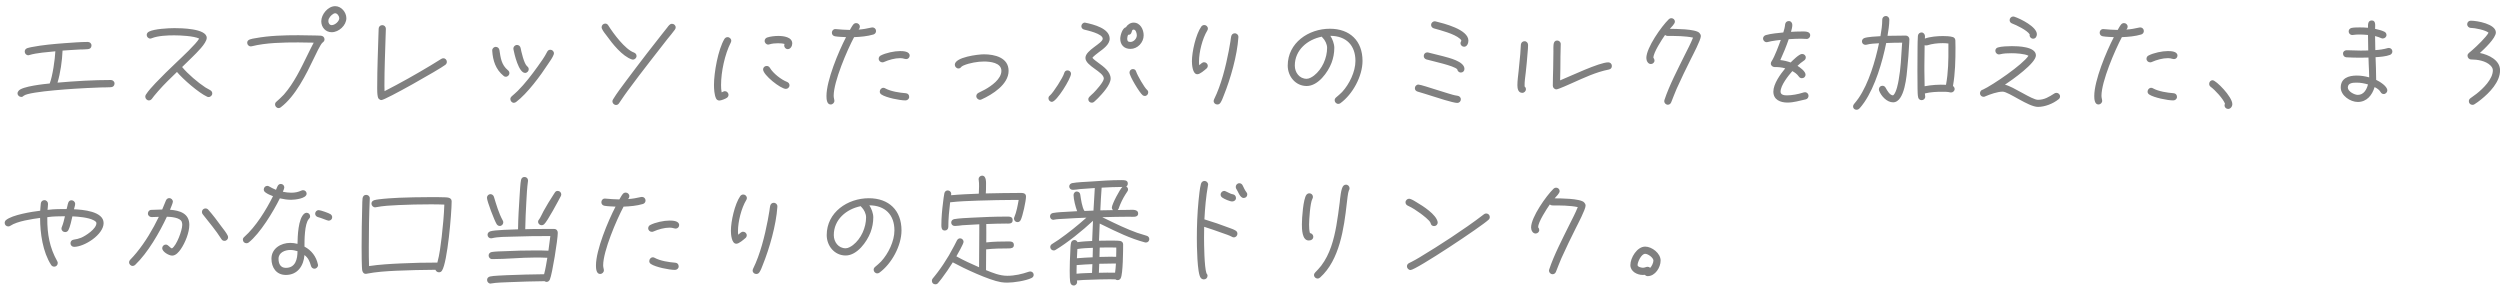 <svg width="354" height="41" viewBox="0 0 354 41" fill="none" xmlns="http://www.w3.org/2000/svg">
<path d="M16.218 11.821C16.218 12.127 16.014 12.331 15.708 12.348C15.232 12.382 14.756 12.365 14.28 12.382C13.617 12.399 12.954 12.433 12.291 12.467C11.186 12.518 4.165 12.909 3.366 13.555C3.23 13.657 3.196 13.725 3.009 13.725C2.737 13.725 2.482 13.504 2.482 13.215C2.482 13.062 2.55 12.977 2.635 12.858C3.111 12.212 6.358 11.889 7.038 11.821C7.446 10.784 7.786 8.404 7.837 7.265C6.8 7.367 5.151 7.486 4.165 7.792C4.114 7.809 4.063 7.826 4.012 7.826C3.723 7.826 3.502 7.588 3.502 7.316C3.502 7.061 3.621 6.925 3.842 6.823C3.961 6.772 4.318 6.704 4.454 6.67C6.018 6.364 7.633 6.228 9.197 6.109C10.234 6.041 11.39 5.939 12.427 5.939C12.716 5.939 12.954 6.143 12.954 6.432C12.954 6.755 12.767 6.925 12.461 6.959C12.087 7.01 11.662 6.993 11.288 7.01C10.472 7.044 9.673 7.112 8.857 7.163C8.806 8.574 8.551 10.359 8.143 11.702C10.659 11.481 13.175 11.328 15.708 11.328C15.98 11.328 16.218 11.549 16.218 11.821ZM30.056 13.232C30.056 13.504 29.818 13.742 29.529 13.742C29.461 13.742 29.393 13.725 29.325 13.691C28.135 13.147 25.908 11.209 25.058 10.189C24.157 11.056 23.239 11.94 22.406 12.892C22.202 13.113 22.015 13.334 21.828 13.572C21.709 13.708 21.624 13.861 21.505 13.997C21.386 14.133 21.267 14.218 21.08 14.218C20.808 14.218 20.57 13.963 20.57 13.691C20.57 13.589 20.604 13.487 20.655 13.402C21.029 12.824 21.556 12.263 22.032 11.753C22.984 10.75 23.987 9.781 24.99 8.829C25.687 8.166 27.795 6.211 28.203 5.463C27.438 5.089 25.517 5.004 24.667 5.004C23.698 5.004 22.389 5.055 21.488 5.412C21.42 5.446 21.352 5.463 21.284 5.463C21.012 5.463 20.774 5.225 20.774 4.953C20.774 4.732 20.91 4.579 21.097 4.477C21.845 4.086 23.851 3.984 24.701 3.984C25.568 3.984 29.274 4.018 29.274 5.361C29.274 6.126 27.761 7.554 27.268 8.047L25.789 9.492C26.605 10.478 28.016 11.685 29.087 12.382C29.308 12.518 29.529 12.637 29.75 12.756C29.937 12.858 30.056 13.011 30.056 13.232ZM49.045 2.573C49.045 3.593 47.974 4.562 46.971 4.562C46.104 4.562 45.492 3.865 45.492 3.015C45.492 2.029 46.444 0.873 47.464 0.873C48.331 0.873 49.045 1.74 49.045 2.573ZM45.951 5.565C45.951 5.803 45.832 5.905 45.662 6.041C45.39 6.245 44.642 7.843 44.472 8.2C43.367 10.512 41.837 13.623 39.763 15.187C39.678 15.255 39.576 15.306 39.457 15.306C39.185 15.306 38.947 15.068 38.947 14.796C38.947 14.626 39.015 14.507 39.134 14.405C39.508 14.065 39.865 13.759 40.205 13.385C41.633 11.753 42.602 9.696 43.554 7.758C43.843 7.18 44.115 6.602 44.421 6.041C43.69 6.024 42.959 6.007 42.228 6.007C40.137 6.007 37.689 6.041 35.649 6.551C35.598 6.568 35.564 6.568 35.513 6.568C35.224 6.568 35.003 6.33 35.003 6.058C35.003 5.803 35.156 5.667 35.377 5.582C35.615 5.497 35.904 5.446 36.142 5.412C38.148 5.038 40.239 4.987 42.262 4.987C42.993 4.987 43.707 5.004 44.421 5.021C44.761 5.038 45.118 5.021 45.458 5.055C45.73 5.089 45.951 5.276 45.951 5.565ZM48.042 2.573C48.042 2.301 47.77 1.876 47.464 1.876C47.158 1.876 46.699 2.335 46.597 2.607C46.529 2.641 46.495 2.913 46.495 2.998C46.495 3.27 46.665 3.559 46.971 3.559C47.413 3.559 48.042 3.032 48.042 2.573ZM63.274 8.761C63.274 8.948 63.189 9.067 63.053 9.186C62.186 9.849 54.57 14.167 54.009 14.167C53.856 14.167 53.754 14.099 53.635 13.997C53.363 13.759 53.414 12.399 53.414 12.093C53.414 9.747 53.516 7.401 53.584 5.072C53.601 4.732 53.618 4.409 53.618 4.069C53.618 3.78 53.839 3.559 54.128 3.559C54.417 3.559 54.638 3.78 54.638 4.069C54.638 4.409 54.621 4.766 54.604 5.106C54.536 7.435 54.434 9.764 54.434 12.093C54.434 12.365 54.451 12.637 54.451 12.909C56.678 11.77 58.888 10.529 61.03 9.237C61.523 8.948 61.999 8.642 62.492 8.336C62.577 8.285 62.679 8.251 62.781 8.251C63.07 8.251 63.274 8.489 63.274 8.761ZM74.868 9.815C74.868 10.07 74.63 10.325 74.358 10.325C73.44 10.325 72.828 7.639 72.709 7.01C72.709 6.976 72.692 6.925 72.692 6.874C72.692 6.602 72.93 6.364 73.219 6.364C73.44 6.364 73.661 6.534 73.712 6.772C73.814 7.282 74.188 9.016 74.647 9.39C74.783 9.492 74.868 9.628 74.868 9.815ZM78.438 7.554C78.438 7.605 78.421 7.673 78.404 7.724C78.251 8.149 77.894 8.642 77.639 9.016C76.551 10.699 74.664 13.249 73.083 14.439C72.981 14.507 72.879 14.558 72.76 14.558C72.488 14.558 72.267 14.303 72.267 14.031C72.267 13.861 72.335 13.759 72.454 13.64C72.743 13.385 73.032 13.147 73.304 12.875C74.358 11.821 75.276 10.614 76.143 9.407C76.602 8.761 77.095 8.098 77.452 7.384C77.554 7.18 77.673 7.044 77.928 7.044C78.2 7.044 78.438 7.265 78.438 7.554ZM72.131 10.359C72.131 10.631 71.893 10.869 71.621 10.869C71.485 10.869 71.417 10.835 71.315 10.75C70.193 9.849 69.785 8.574 69.7 7.197V7.146C69.683 6.874 69.921 6.636 70.21 6.636C70.465 6.636 70.686 6.84 70.72 7.095C70.89 8.217 70.992 9.169 71.927 9.951C72.063 10.053 72.131 10.189 72.131 10.359ZM95.676 3.882C95.676 4.018 95.625 4.103 95.557 4.205C95.234 4.664 94.843 5.106 94.503 5.531L92.106 8.608C91.018 10.002 89.947 11.413 88.893 12.841C88.587 13.266 88.264 13.708 87.975 14.15C87.856 14.303 87.771 14.473 87.652 14.626C87.55 14.779 87.414 14.864 87.227 14.864C86.955 14.864 86.717 14.626 86.717 14.354C86.717 14.252 86.751 14.167 86.802 14.082C87.346 13.181 88.009 12.331 88.621 11.498C89.607 10.172 90.61 8.863 91.613 7.554L93.687 4.902L94.469 3.916C94.554 3.797 94.656 3.661 94.758 3.559C94.877 3.44 94.979 3.372 95.166 3.372C95.438 3.372 95.676 3.593 95.676 3.882ZM90.134 7.928C90.134 8.2 89.896 8.438 89.624 8.438C89.573 8.438 89.539 8.438 89.488 8.421C88.128 7.979 86.717 6.194 85.901 5.055C85.68 4.766 85.408 4.443 85.255 4.103C85.221 4.018 85.187 3.95 85.187 3.848C85.187 3.576 85.425 3.338 85.697 3.338C85.901 3.338 86.037 3.44 86.139 3.61C86.853 4.749 88.519 6.993 89.76 7.435C89.981 7.52 90.134 7.69 90.134 7.928ZM112.183 6.16C112.183 6.5 111.945 6.959 111.554 6.959C111.265 6.959 111.044 6.721 111.044 6.449C111.044 6.364 111.061 6.296 111.095 6.228C110.84 6.143 110.432 6.126 110.16 6.126C109.752 6.126 109.344 6.16 108.953 6.279C108.902 6.296 108.851 6.313 108.783 6.313C108.511 6.313 108.273 6.075 108.273 5.786C108.273 5.565 108.426 5.378 108.63 5.31C109.072 5.157 109.752 5.089 110.211 5.089C110.908 5.089 112.183 5.225 112.183 6.16ZM111.792 12.076C111.792 12.365 111.554 12.586 111.282 12.586C110.534 12.586 108.052 10.614 108.052 9.832C108.052 9.56 108.273 9.339 108.562 9.339C108.766 9.339 108.919 9.441 109.021 9.611C109.463 10.376 110.636 11.294 111.452 11.6C111.656 11.685 111.792 11.855 111.792 12.076ZM103.547 5.769C103.547 5.871 103.513 5.939 103.479 6.024C102.629 7.69 102.102 10.172 102.102 12.042C102.102 12.399 102.119 12.739 102.187 13.079C102.34 13.028 102.476 12.909 102.646 12.909C102.918 12.909 103.156 13.147 103.156 13.436C103.156 13.606 103.071 13.742 102.935 13.844C102.731 13.997 102.102 14.235 101.864 14.235C101.643 14.235 101.473 14.116 101.388 13.929C101.15 13.436 101.099 12.569 101.099 12.025C101.099 10.274 101.677 7.027 102.578 5.514C102.68 5.361 102.833 5.259 103.02 5.259C103.309 5.259 103.547 5.497 103.547 5.769ZM128.809 7.877C128.809 8.149 128.588 8.37 128.316 8.37C128.248 8.37 128.18 8.353 128.112 8.336C127.908 8.268 127.687 8.234 127.466 8.234C126.701 8.234 125.868 8.472 125.171 8.778C125.103 8.812 125.035 8.829 124.95 8.829C124.661 8.829 124.423 8.608 124.423 8.319C124.423 8.115 124.542 7.945 124.712 7.86C125.426 7.486 126.65 7.231 127.449 7.231C127.891 7.231 128.809 7.265 128.809 7.877ZM128.741 13.725C128.741 14.014 128.486 14.218 128.214 14.218C127.398 14.218 125.477 13.827 124.814 13.385C124.661 13.283 124.576 13.147 124.576 12.977C124.576 12.688 124.797 12.433 125.086 12.433C125.205 12.433 125.273 12.467 125.358 12.518C126.14 12.943 127.364 13.13 128.248 13.198C128.554 13.215 128.741 13.419 128.741 13.725ZM124.049 4.392C124.049 4.63 123.896 4.817 123.675 4.885C122.825 5.14 121.839 5.225 120.938 5.259C119.952 7.112 118.048 11.532 118.048 13.572C118.048 13.861 118.15 14.099 118.15 14.286C118.15 14.558 117.895 14.796 117.623 14.796C117.062 14.796 117.028 13.997 117.028 13.589C117.028 11.396 118.728 7.316 119.799 5.259C119.289 5.225 118.745 5.225 118.235 5.14C117.963 5.089 117.793 4.902 117.793 4.63C117.793 4.358 117.997 4.103 118.286 4.12H118.354C119.017 4.171 119.68 4.239 120.343 4.239C120.496 3.984 120.649 3.678 120.836 3.457C120.938 3.338 121.074 3.27 121.244 3.27C121.516 3.27 121.754 3.491 121.754 3.763C121.754 3.933 121.686 4.086 121.567 4.188C122.196 4.154 122.791 4.035 123.403 3.899C123.454 3.882 123.488 3.882 123.539 3.882C123.828 3.882 124.049 4.103 124.049 4.392ZM142.817 10.036C142.817 11.957 140.522 13.385 138.975 14.082C138.907 14.116 138.839 14.133 138.771 14.133C138.499 14.133 138.244 13.895 138.244 13.623C138.244 13.402 138.363 13.249 138.55 13.147C138.856 12.977 139.179 12.841 139.485 12.671C140.369 12.178 141.797 11.192 141.797 10.036C141.797 8.863 140.182 8.71 139.315 8.71C138.465 8.71 137.275 8.914 136.476 9.254C136.408 9.288 136.221 9.373 136.17 9.424C136.034 9.577 135.949 9.696 135.711 9.696C135.439 9.696 135.201 9.441 135.201 9.169C135.201 8.081 138.533 7.69 139.315 7.69C140.845 7.69 142.817 8.149 142.817 10.036ZM161.942 5.004C161.942 6.007 161.092 6.925 160.072 6.925C159.188 6.925 158.627 6.364 158.627 5.48C158.627 5.038 158.916 3.967 159.426 3.865C159.647 3.491 160.072 3.202 160.514 3.202C161.466 3.202 161.942 4.171 161.942 5.004ZM162.588 13.079C162.588 13.351 162.384 13.589 162.112 13.589C162.01 13.589 161.891 13.555 161.806 13.487C161.381 13.164 159.936 10.784 159.936 10.274C159.936 10.002 160.14 9.781 160.412 9.781C160.667 9.781 160.82 9.917 160.888 10.155C161.041 10.648 162.044 12.399 162.418 12.722C162.537 12.824 162.588 12.926 162.588 13.079ZM157.267 11.124C157.267 12.008 156.077 13.283 155.482 13.895C155.295 14.065 155.108 14.269 154.921 14.422C154.819 14.507 154.734 14.541 154.598 14.541C154.326 14.541 154.105 14.337 154.105 14.065C154.105 13.912 154.173 13.793 154.275 13.691C154.445 13.504 154.649 13.351 154.836 13.164C155.159 12.841 156.298 11.6 156.298 11.124C156.298 10.172 153.697 9.339 153.697 8.2C153.697 7.095 156.145 6.143 156.145 5.48C156.145 4.766 153.952 4.307 153.51 4.188C153.289 4.137 153.119 3.95 153.119 3.712C153.119 3.457 153.34 3.202 153.612 3.202C153.646 3.202 153.68 3.219 153.714 3.219C154.836 3.457 157.131 4.018 157.131 5.48C157.131 6.313 156.179 6.959 155.584 7.401C155.363 7.571 154.819 7.979 154.683 8.183C154.819 8.387 155.329 8.744 155.533 8.897C156.247 9.424 157.267 10.138 157.267 11.124ZM151.657 10.444C151.657 11.09 149.617 14.422 148.954 14.422C148.682 14.422 148.461 14.184 148.461 13.929C148.461 13.742 148.529 13.623 148.665 13.521C149.141 13.13 150.535 10.954 150.688 10.359C150.756 10.121 150.892 9.968 151.164 9.968C151.436 9.968 151.657 10.172 151.657 10.444ZM160.973 5.004C160.973 4.749 160.854 4.188 160.514 4.188C160.106 4.188 160.429 4.936 159.732 4.936C159.664 5.106 159.613 5.293 159.613 5.48C159.613 5.82 159.732 5.939 160.072 5.939C160.531 5.939 160.973 5.463 160.973 5.004ZM175.355 5.225V5.293C175.185 7.86 174.25 11.141 173.281 13.538C173.162 13.861 173.009 14.252 172.822 14.541C172.703 14.711 172.584 14.796 172.363 14.796C172.091 14.796 171.853 14.592 171.853 14.303C171.853 14.218 171.887 14.133 171.921 14.048C172.924 12.025 173.57 9.407 173.995 7.197C174.08 6.738 174.165 6.296 174.233 5.837C174.267 5.599 174.284 5.378 174.335 5.157C174.386 4.902 174.573 4.715 174.845 4.715C175.134 4.715 175.372 4.953 175.355 5.225ZM171.037 4.052C171.037 4.154 171.003 4.239 170.952 4.324C170.255 5.463 169.779 7.384 169.779 8.71C169.779 8.897 169.779 9.067 169.813 9.237C170 9.084 170.238 8.812 170.493 8.812C170.782 8.812 171.02 9.033 171.02 9.322C171.02 9.458 170.952 9.611 170.85 9.696C170.544 9.951 169.932 10.512 169.541 10.512C168.861 10.512 168.776 9.152 168.776 8.676C168.776 7.333 169.32 4.885 170.102 3.763C170.204 3.627 170.357 3.542 170.527 3.542C170.799 3.542 171.037 3.763 171.037 4.052ZM192.933 8.625C192.933 10.784 191.539 13.351 189.805 14.609C189.72 14.677 189.601 14.711 189.499 14.711C189.227 14.711 188.989 14.473 188.989 14.201C188.989 14.031 189.057 13.912 189.193 13.793C189.482 13.538 189.771 13.317 190.043 13.028C191.063 11.923 191.93 10.155 191.93 8.625C191.93 6.415 190.621 5.089 188.377 5.072C188.683 5.531 188.938 6.211 188.938 6.772C188.938 7.503 188.802 8.217 188.547 8.897C188.037 10.24 186.643 12.178 185.028 12.178C183.447 12.178 182.342 10.818 182.342 9.288C182.342 6.058 185.3 4.069 188.309 4.069C191.148 4.069 192.933 5.786 192.933 8.625ZM187.918 6.772C187.918 6.262 187.629 5.684 187.272 5.327C187.221 5.276 187.187 5.259 187.17 5.191C185.13 5.599 183.345 7.078 183.345 9.288C183.345 10.257 183.991 11.158 185.028 11.158C185.385 11.158 185.793 10.903 186.065 10.699C187.221 9.798 187.918 8.217 187.918 6.772ZM207.927 5.752C207.927 6.126 207.74 6.619 207.315 6.619C207.043 6.619 206.805 6.398 206.805 6.109C206.805 5.939 206.924 5.854 206.924 5.752C206.924 5.735 206.907 5.718 206.907 5.701C206.89 5.633 206.771 5.514 206.72 5.48C205.938 4.783 204 4.29 203.031 4.018C202.81 3.95 202.64 3.763 202.64 3.525C202.64 3.253 202.878 3.015 203.167 3.015C203.201 3.015 203.252 3.015 203.286 3.032C204.374 3.304 207.927 4.154 207.927 5.752ZM207.366 9.764C207.366 10.053 207.145 10.274 206.856 10.274C206.601 10.274 206.38 10.07 206.346 9.815C205.921 9.305 202.759 8.642 201.994 8.421C201.756 8.353 201.603 8.166 201.603 7.928C201.603 7.639 201.824 7.418 202.096 7.418C202.147 7.418 202.198 7.418 202.232 7.435C202.929 7.605 203.643 7.775 204.34 7.962C205.122 8.183 207.366 8.676 207.366 9.764ZM206.856 14.065C206.856 14.354 206.635 14.575 206.346 14.575C205.768 14.575 203.32 13.776 202.742 13.589C202.079 13.385 201.416 13.164 200.753 12.977C200.515 12.909 200.345 12.756 200.345 12.484C200.345 12.212 200.566 11.974 200.855 11.974C201.11 11.974 202.725 12.501 203.048 12.603L205.071 13.232C205.479 13.351 205.921 13.504 206.363 13.555C206.635 13.589 206.856 13.776 206.856 14.065ZM228.242 9.339C228.242 9.628 228.072 9.798 227.8 9.849C225.981 10.206 224.281 11.022 222.598 11.77C222.275 11.906 220.66 12.654 220.388 12.654C220.116 12.654 219.878 12.416 219.878 12.144C219.878 11.328 219.912 10.495 219.929 9.679L219.963 7.316C219.963 6.959 219.946 6.551 219.997 6.211C220.048 5.939 220.201 5.735 220.49 5.735C220.762 5.735 221.017 5.956 221 6.245V6.279C220.949 7.401 220.966 8.557 220.949 9.679L220.915 11.379C222.377 10.784 226.457 8.829 227.732 8.829C228.021 8.829 228.242 9.05 228.242 9.339ZM216.376 6.364C216.376 6.721 216.342 7.095 216.308 7.469C216.24 8.387 216.155 9.288 216.053 10.206C215.985 10.852 215.866 11.515 215.883 12.161V12.246C216.002 12.331 216.07 12.484 216.07 12.637C216.07 12.909 215.832 13.147 215.56 13.147C214.965 13.147 214.863 12.535 214.863 12.076C214.863 11.413 214.965 10.75 215.033 10.087C215.118 9.271 215.203 8.472 215.271 7.656L215.356 6.313C215.39 6.024 215.594 5.837 215.883 5.837C216.172 5.837 216.376 6.092 216.376 6.364ZM240.839 5.123C240.839 5.65 239.7 7.809 239.462 8.285C238.748 9.713 238.051 11.141 237.405 12.586C237.133 13.215 236.895 13.861 236.64 14.49C236.555 14.694 236.385 14.83 236.164 14.83C235.892 14.83 235.654 14.592 235.654 14.32C235.654 14.269 235.671 14.201 235.688 14.15C236.368 12.093 237.575 9.798 238.544 7.826C238.952 7.01 239.394 6.177 239.734 5.327C238.646 5.089 237.235 5.089 236.13 5.089C235.994 5.089 235.875 5.038 235.773 4.953C235.365 5.531 234.107 7.452 234.124 8.166V8.2C234.226 8.302 234.277 8.438 234.277 8.574C234.277 8.846 234.039 9.067 233.767 9.067C233.342 9.067 233.121 8.591 233.121 8.217C233.121 6.755 235.28 3.712 236.3 2.726C236.402 2.624 236.521 2.573 236.657 2.573C236.946 2.573 237.167 2.794 237.167 3.066C237.167 3.372 236.657 3.848 236.453 4.086C237.116 4.086 240.125 4.086 240.635 4.664C240.754 4.8 240.839 4.919 240.839 5.123ZM256.326 5.004C256.326 5.276 256.105 5.514 255.833 5.514C255.561 5.514 255.289 5.48 255.017 5.48C254.439 5.48 253.861 5.514 253.283 5.548C252.943 6.551 252.535 7.537 252.093 8.506C252.586 8.557 253.079 8.676 253.555 8.846C253.844 8.557 254.762 7.639 255.17 7.639C255.459 7.639 255.697 7.843 255.697 8.132C255.697 8.336 255.595 8.489 255.425 8.591C255.102 8.795 254.813 9.05 254.524 9.322C254.881 9.543 255.663 10.104 255.663 10.563C255.663 10.869 255.442 11.073 255.153 11.073C254.966 11.073 254.813 10.988 254.711 10.835C254.473 10.495 254.15 10.257 253.793 10.07C253.232 10.699 252.127 12.093 252.127 12.977C252.127 13.453 252.671 13.504 253.045 13.504C253.708 13.504 254.643 13.334 255.255 13.13C255.357 13.096 255.476 13.062 255.595 13.062C255.884 13.062 256.088 13.3 256.088 13.572C256.088 13.793 255.935 14.014 255.714 14.065C254.847 14.252 253.997 14.524 253.096 14.524C252.11 14.524 251.107 14.133 251.107 12.977C251.107 11.872 252.11 10.495 252.79 9.679C252.263 9.526 251.804 9.492 251.277 9.492C250.988 9.492 250.75 9.271 250.75 8.999C250.75 8.863 250.801 8.761 250.869 8.659C251.294 8.013 251.889 6.398 252.161 5.65C251.702 5.701 251.243 5.752 250.801 5.837L250.291 5.956C250.257 5.956 250.189 5.973 250.155 5.973C249.883 5.973 249.645 5.735 249.645 5.463C249.645 5.225 249.815 5.038 250.036 4.97C250.801 4.749 251.736 4.681 252.518 4.596C252.637 4.222 252.739 3.848 252.773 3.457C252.807 3.168 253.011 2.981 253.3 2.981C253.606 2.981 253.793 3.253 253.793 3.525C253.793 3.848 253.691 4.205 253.606 4.511C254.082 4.477 254.558 4.46 255.034 4.46C255.476 4.46 256.326 4.375 256.326 5.004ZM276.896 6.704C276.896 8.506 276.862 10.393 276.539 12.178C276.675 12.263 276.777 12.433 276.777 12.603C276.777 12.875 276.539 13.096 276.267 13.096C276.216 13.096 276.182 13.096 276.131 13.079C275.791 12.994 275.417 12.994 275.06 12.994C274.244 12.994 273.36 13.028 272.561 13.232C272.561 13.385 272.612 13.538 272.612 13.691C272.612 13.98 272.374 14.184 272.102 14.184C271.847 14.184 271.66 14.014 271.609 13.776C271.524 13.402 271.541 12.943 271.524 12.569C271.507 11.702 271.507 10.852 271.507 9.985C271.507 8.914 271.507 7.843 271.524 6.772C271.541 6.228 271.524 5.633 271.575 5.072C271.609 4.783 271.813 4.596 272.102 4.596C272.374 4.596 272.578 4.868 272.578 5.123C272.578 5.242 272.561 5.344 272.561 5.463C273.275 5.191 274.346 5.106 275.111 5.106C275.536 5.106 276.08 5.123 276.505 5.242C276.743 5.31 276.862 5.48 276.879 5.718C276.896 6.041 276.896 6.381 276.896 6.704ZM270.368 5.531C270.368 5.871 270.334 6.211 270.317 6.534C270.266 7.503 270.198 8.489 270.096 9.458C269.994 10.58 269.739 14.49 268.056 14.49C267.189 14.49 266.373 13.606 266.084 12.841C266.067 12.773 266.05 12.722 266.05 12.654C266.05 12.365 266.271 12.144 266.543 12.144C266.781 12.144 266.917 12.263 267.019 12.45C267.206 12.79 267.597 13.504 268.056 13.504C268.073 13.504 268.141 13.436 268.158 13.419C268.532 13.011 268.77 11.821 268.855 11.294C269.144 9.713 269.212 8.064 269.314 6.466L269.348 6.041C268.6 6.041 267.835 6.058 267.087 6.092C266.543 8.778 265.54 12.212 263.993 14.473C263.772 14.779 263.534 15.119 263.262 15.391C263.16 15.493 263.041 15.544 262.888 15.544C262.616 15.544 262.395 15.357 262.395 15.085C262.395 14.932 262.446 14.83 262.531 14.728C262.752 14.456 262.973 14.201 263.177 13.895C264.605 11.821 265.557 8.591 266.067 6.126C265.489 6.16 264.86 6.177 264.299 6.33C264.248 6.347 264.197 6.347 264.146 6.347C263.874 6.347 263.653 6.143 263.653 5.871C263.653 5.65 263.772 5.48 263.976 5.395C264.367 5.225 265.812 5.14 266.271 5.123C266.407 4.358 266.526 3.559 266.526 2.777C266.526 2.488 266.747 2.267 267.036 2.267C267.325 2.267 267.529 2.505 267.529 2.777C267.529 3.542 267.393 4.324 267.274 5.072C268.141 5.055 269.008 5.038 269.875 5.038C270.13 5.038 270.368 5.276 270.368 5.531ZM275.893 6.721V6.16C275.621 6.126 275.366 6.109 275.094 6.109C274.329 6.109 273.615 6.194 272.901 6.415C272.85 6.432 272.782 6.432 272.731 6.432C272.663 6.432 272.595 6.432 272.527 6.398C272.51 7.367 272.493 8.319 272.493 9.288V10.036C272.493 10.767 272.51 11.481 272.527 12.212C273.496 12.025 274.567 11.957 275.553 12.008C275.876 10.291 275.91 8.455 275.893 6.721ZM288.422 4.851C288.422 5.157 288.235 5.48 287.895 5.48C287.572 5.48 287.334 5.174 287.402 4.868C287.028 4.273 285.532 3.559 284.903 3.321C284.699 3.253 284.563 3.066 284.563 2.845C284.563 2.573 284.801 2.335 285.073 2.335C285.141 2.335 285.192 2.352 285.243 2.369C286.11 2.658 288.422 3.797 288.422 4.851ZM291.703 13.64C291.703 13.827 291.618 13.963 291.482 14.065C290.717 14.677 289.561 15.136 288.575 15.136C287.232 15.136 284.41 12.977 283.577 12.977C282.863 12.977 281.792 13.351 281.163 13.623C281.061 13.674 280.993 13.708 280.874 13.708C280.585 13.708 280.364 13.487 280.364 13.198C280.364 12.994 280.534 12.722 280.755 12.705C282.183 12.042 286.433 9.135 287.232 7.894C286.705 7.605 285.447 7.537 284.852 7.537C284.291 7.537 283.713 7.554 283.186 7.69C283.135 7.707 283.101 7.707 283.05 7.707C282.778 7.707 282.54 7.469 282.54 7.197C282.54 6.959 282.676 6.789 282.897 6.721C283.339 6.568 284.41 6.534 284.886 6.534C285.719 6.534 288.286 6.585 288.286 7.843C288.286 8.948 284.954 11.294 283.9 11.991C285.141 12.28 287.708 14.133 288.575 14.133C289.493 14.133 290.156 13.708 290.904 13.232C290.989 13.181 291.074 13.147 291.193 13.147C291.465 13.147 291.703 13.368 291.703 13.64ZM308.329 7.877C308.329 8.149 308.108 8.37 307.836 8.37C307.768 8.37 307.7 8.353 307.632 8.336C307.428 8.268 307.207 8.234 306.986 8.234C306.221 8.234 305.388 8.472 304.691 8.778C304.623 8.812 304.555 8.829 304.47 8.829C304.181 8.829 303.943 8.608 303.943 8.319C303.943 8.115 304.062 7.945 304.232 7.86C304.946 7.486 306.17 7.231 306.969 7.231C307.411 7.231 308.329 7.265 308.329 7.877ZM308.261 13.725C308.261 14.014 308.006 14.218 307.734 14.218C306.918 14.218 304.997 13.827 304.334 13.385C304.181 13.283 304.096 13.147 304.096 12.977C304.096 12.688 304.317 12.433 304.606 12.433C304.725 12.433 304.793 12.467 304.878 12.518C305.66 12.943 306.884 13.13 307.768 13.198C308.074 13.215 308.261 13.419 308.261 13.725ZM303.569 4.392C303.569 4.63 303.416 4.817 303.195 4.885C302.345 5.14 301.359 5.225 300.458 5.259C299.472 7.112 297.568 11.532 297.568 13.572C297.568 13.861 297.67 14.099 297.67 14.286C297.67 14.558 297.415 14.796 297.143 14.796C296.582 14.796 296.548 13.997 296.548 13.589C296.548 11.396 298.248 7.316 299.319 5.259C298.809 5.225 298.265 5.225 297.755 5.14C297.483 5.089 297.313 4.902 297.313 4.63C297.313 4.358 297.517 4.103 297.806 4.12H297.874C298.537 4.171 299.2 4.239 299.863 4.239C300.016 3.984 300.169 3.678 300.356 3.457C300.458 3.338 300.594 3.27 300.764 3.27C301.036 3.27 301.274 3.491 301.274 3.763C301.274 3.933 301.206 4.086 301.087 4.188C301.716 4.154 302.311 4.035 302.923 3.899C302.974 3.882 303.008 3.882 303.059 3.882C303.348 3.882 303.569 4.103 303.569 4.392ZM316.098 14.745C316.098 15.068 315.86 15.425 315.503 15.425C315.231 15.425 314.993 15.204 314.993 14.932C314.993 14.847 315.01 14.762 315.061 14.694C314.823 14.014 313.633 12.722 313.038 12.297C312.902 12.195 312.817 12.059 312.817 11.872C312.817 11.6 313.021 11.362 313.31 11.362C313.786 11.362 316.098 13.691 316.098 14.745ZM338.759 7.282C338.759 7.52 338.623 7.69 338.419 7.775C337.858 7.996 336.974 8.064 336.379 8.098C336.43 9.135 336.447 10.189 336.464 11.226V11.311C336.94 11.532 338.045 12.195 338.045 12.807C338.045 13.062 337.807 13.317 337.535 13.317C337.331 13.317 337.178 13.198 337.076 13.011C336.906 12.705 336.549 12.484 336.243 12.331C335.903 13.47 335.138 14.439 333.863 14.439C332.809 14.439 331.449 13.538 331.449 12.399C331.449 11.056 332.571 10.699 333.727 10.699C334.322 10.699 334.917 10.801 335.478 10.954C335.478 10.342 335.427 9.747 335.41 9.135L335.376 8.149C335.053 8.166 334.73 8.166 334.407 8.166C333.693 8.166 332.962 8.166 332.248 8.115C331.959 8.098 331.772 7.877 331.772 7.588C331.772 7.282 332.01 7.112 332.299 7.112C332.945 7.112 333.608 7.163 334.271 7.163C334.628 7.163 334.985 7.146 335.342 7.146C335.325 6.415 335.308 5.684 335.308 4.953C334.917 4.919 334.526 4.885 334.135 4.885C333.795 4.885 333.472 4.902 333.132 4.953H333.064C332.775 4.953 332.571 4.715 332.571 4.443C332.571 4.188 332.758 4.001 332.996 3.95C333.37 3.882 333.795 3.882 334.169 3.882C334.56 3.882 334.934 3.899 335.308 3.933C335.308 3.508 335.257 2.896 335.852 2.896C336.464 2.896 336.311 3.695 336.311 4.086C336.753 4.188 337.229 4.29 337.637 4.494C337.807 4.579 337.926 4.749 337.926 4.953C337.926 5.225 337.688 5.446 337.416 5.446C337.331 5.446 337.28 5.446 337.212 5.412C336.906 5.276 336.634 5.191 336.311 5.106C336.311 5.769 336.328 6.432 336.345 7.095C336.94 7.061 337.535 6.976 338.113 6.806C338.164 6.789 338.215 6.789 338.266 6.789C338.538 6.789 338.759 7.01 338.759 7.282ZM335.308 11.957C334.798 11.804 334.254 11.702 333.727 11.702C333.2 11.702 332.452 11.719 332.452 12.399C332.452 12.943 333.387 13.436 333.863 13.436C334.713 13.436 335.121 12.671 335.308 11.957ZM354.008 9.951C354.008 11.617 352.512 13.13 351.305 14.099C351.016 14.32 350.71 14.575 350.387 14.762C350.285 14.83 350.217 14.847 350.098 14.847C349.809 14.847 349.588 14.626 349.588 14.337C349.588 14.15 349.673 14.014 349.809 13.912L350.693 13.266C351.611 12.535 352.988 11.209 352.988 9.951C352.988 9.679 352.835 9.458 352.648 9.271C351.985 8.608 350.795 8.421 349.911 8.421C349.622 8.421 349.401 8.166 349.401 7.894C349.401 7.724 349.469 7.622 349.588 7.503C349.758 7.35 349.962 7.214 350.132 7.044C350.659 6.585 352.087 5.225 352.376 4.63C351.951 4.256 350.421 3.95 349.86 3.95C349.588 3.95 349.35 3.712 349.35 3.44C349.35 3.151 349.571 2.93 349.86 2.93C350.778 2.93 353.413 3.406 353.413 4.596C353.413 5.412 351.73 6.976 351.152 7.503C352.376 7.741 354.008 8.506 354.008 9.951ZM14.671 31.588C14.671 33.22 11.951 34.954 10.489 34.954C10.2 34.954 9.979 34.733 9.979 34.444C9.979 34.172 10.166 33.968 10.438 33.934C10.812 33.883 11.152 33.798 11.492 33.662C12.138 33.39 13.651 32.404 13.651 31.605C13.651 31.384 13.396 31.265 13.243 31.18C12.495 30.789 11.084 30.67 10.251 30.636C10.132 31.146 9.928 32.132 9.69 32.574C9.588 32.761 9.435 32.863 9.231 32.863C8.942 32.863 8.704 32.659 8.704 32.353C8.704 32.285 8.721 32.217 8.755 32.149C8.959 31.656 9.078 31.129 9.197 30.619C8.381 30.636 7.514 30.619 6.698 30.755V30.925C6.681 33.118 7.021 35.073 8.109 36.994C8.16 37.079 8.177 37.164 8.177 37.249C8.177 37.538 7.956 37.759 7.684 37.759C7.497 37.759 7.344 37.674 7.242 37.521C6.052 35.685 5.678 33.016 5.678 30.857C4.556 31.01 2.431 31.316 1.479 31.962C1.377 32.03 1.292 32.064 1.173 32.064C0.884 32.064 0.663 31.843 0.663 31.571C0.663 31.401 0.731 31.265 0.85 31.163C1.734 30.415 4.539 29.973 5.695 29.837C5.729 29.497 5.729 29.14 5.78 28.8C5.814 28.528 6.018 28.341 6.29 28.341C6.579 28.341 6.8 28.579 6.8 28.868C6.8 29.14 6.749 29.429 6.732 29.718C6.8 29.718 6.851 29.718 6.919 29.701C7.633 29.599 8.704 29.599 9.435 29.599L9.537 29.191C9.622 28.851 9.656 28.358 10.132 28.358C10.404 28.358 10.642 28.596 10.642 28.868C10.642 29.106 10.523 29.395 10.472 29.633C11.662 29.684 14.671 29.905 14.671 31.588ZM32.3 33.594C32.3 33.866 32.079 34.104 31.79 34.104C31.586 34.104 31.45 34.019 31.348 33.849C30.566 32.608 29.614 31.503 28.713 30.347C28.628 30.245 28.594 30.143 28.594 30.007C28.594 29.735 28.815 29.514 29.087 29.514C29.257 29.514 29.393 29.582 29.495 29.701C30.158 30.449 30.77 31.265 31.348 32.064C31.637 32.455 32.028 32.914 32.232 33.339C32.266 33.424 32.3 33.492 32.3 33.594ZM26.809 31.843C26.809 32.931 26.214 34.393 25.602 35.277C25.33 35.668 24.905 36.195 24.378 36.195C23.919 36.195 22.967 35.651 22.967 35.141C22.967 34.869 23.205 34.631 23.477 34.631C23.834 34.631 24.004 35.056 24.344 35.175C25.007 34.784 25.806 32.608 25.806 31.843C25.806 31.69 25.789 31.554 25.738 31.418C25.517 30.789 24.174 30.704 23.63 30.687C22.593 32.914 20.927 35.804 19.142 37.504C19.04 37.606 18.921 37.657 18.785 37.657C18.513 37.657 18.275 37.419 18.275 37.147C18.275 37.011 18.326 36.892 18.428 36.79C18.734 36.467 19.04 36.144 19.312 35.804C20.587 34.257 21.624 32.489 22.491 30.704C22.151 30.704 21.811 30.738 21.471 30.738C21.199 30.738 20.944 30.534 20.944 30.245C20.944 29.956 21.131 29.718 21.437 29.718C21.947 29.718 22.457 29.667 22.967 29.667C23.154 29.242 23.307 28.817 23.494 28.392C23.579 28.188 23.749 28.052 23.97 28.052C24.242 28.052 24.48 28.29 24.48 28.562C24.48 28.749 24.157 29.48 24.072 29.701C25.449 29.803 26.809 30.211 26.809 31.843ZM47.039 30.755C47.039 31.044 46.818 31.248 46.529 31.248C46.359 31.248 45.407 30.823 45.067 30.755C44.829 30.704 44.625 30.517 44.625 30.262C44.625 29.99 44.846 29.752 45.118 29.752C45.39 29.752 46.58 30.177 46.801 30.33C46.937 30.432 47.039 30.568 47.039 30.755ZM43.418 27.423C43.418 28.12 41.735 28.29 41.225 28.29C40.681 28.29 40.154 28.205 39.627 28.086C38.709 29.956 36.822 33.067 35.207 34.342C35.122 34.41 35.003 34.444 34.901 34.444C34.612 34.444 34.391 34.223 34.391 33.934C34.391 33.781 34.459 33.662 34.578 33.56C36.227 32.098 37.672 29.752 38.658 27.78C38.301 27.644 37.876 27.474 37.57 27.236C37.434 27.134 37.349 26.998 37.349 26.828C37.349 26.556 37.57 26.318 37.842 26.318C37.961 26.318 38.029 26.352 38.114 26.403C38.437 26.59 38.743 26.743 39.083 26.879C39.236 26.556 39.321 26.046 39.763 26.046C40.035 26.046 40.256 26.267 40.256 26.522C40.256 26.675 40.12 27.015 40.052 27.151C40.443 27.236 40.851 27.287 41.242 27.287C41.769 27.287 42.211 27.202 42.687 26.981C42.772 26.947 42.84 26.93 42.925 26.93C43.197 26.93 43.418 27.151 43.418 27.423ZM45.033 37.538C45.033 37.81 44.795 38.048 44.523 38.048C44.268 38.048 44.098 37.878 44.03 37.64C43.843 36.994 43.656 36.535 43.112 36.11C42.993 37.64 42.143 38.932 40.477 38.932C39.134 38.932 38.437 37.895 38.437 36.637C38.437 35.175 39.78 34.393 41.106 34.393C41.446 34.393 41.786 34.444 42.126 34.529C42.143 33.492 42.211 30.942 43.095 30.245C43.197 30.177 43.282 30.126 43.418 30.126C43.69 30.126 43.911 30.347 43.911 30.619C43.911 30.789 43.86 30.874 43.741 30.993C43.112 31.656 43.112 34.053 43.112 34.92C44.115 35.447 44.778 36.331 45.016 37.436C45.016 37.47 45.033 37.504 45.033 37.538ZM42.126 35.566C41.803 35.464 41.446 35.396 41.106 35.396C40.358 35.396 39.44 35.753 39.44 36.637C39.44 37.317 39.695 37.929 40.477 37.929C41.854 37.929 42.126 36.671 42.126 35.566ZM63.954 28.494C63.954 30.211 63.359 37.13 62.594 38.303C62.492 38.473 62.356 38.558 62.152 38.558C61.931 38.558 61.727 38.405 61.659 38.201C59.806 38.218 57.936 38.252 56.083 38.337C54.689 38.405 53.278 38.49 51.901 38.762C51.867 38.762 51.85 38.779 51.816 38.779V38.762L51.799 38.779C51.51 38.779 51.391 38.592 51.306 38.354C51.204 38.065 51.204 35.362 51.204 34.937C51.204 33.016 51.238 31.095 51.289 29.191C51.289 29.038 51.306 28.154 51.34 28.052C51.408 27.78 51.544 27.593 51.85 27.593C52.139 27.593 52.377 27.814 52.36 28.086V28.137C52.258 30.415 52.224 32.727 52.224 35.022C52.224 35.906 52.224 36.79 52.258 37.674C53.754 37.453 55.267 37.368 56.763 37.3C58.497 37.215 60.214 37.181 61.931 37.181C62.254 36.008 62.39 34.767 62.543 33.56C62.713 32.03 62.866 30.5 62.917 28.97C62.237 28.936 61.557 28.936 60.877 28.936C59.398 28.936 57.902 28.97 56.423 29.038C55.352 29.089 54.264 29.14 53.227 29.344C53.193 29.344 53.159 29.361 53.125 29.361C52.836 29.361 52.598 29.106 52.598 28.834C52.598 28.562 52.768 28.426 53.006 28.341C53.193 28.273 53.465 28.256 53.652 28.222C54.604 28.103 55.556 28.052 56.525 28.001C57.902 27.95 59.296 27.916 60.69 27.916C61.098 27.916 63.172 27.899 63.478 27.984C63.75 28.052 63.954 28.188 63.954 28.494ZM79.475 27.525C79.475 27.627 79.441 27.695 79.407 27.78C79.101 28.358 77.52 31.35 77.044 31.758C76.942 31.843 76.84 31.894 76.704 31.894C76.432 31.894 76.194 31.69 76.194 31.401C76.194 31.248 76.262 31.146 76.364 31.027C76.483 30.891 76.857 30.092 76.959 29.905C77.401 29.089 77.894 28.307 78.387 27.542L78.54 27.304C78.642 27.134 78.761 27.032 78.965 27.032C79.254 27.032 79.475 27.253 79.475 27.525ZM78.982 32.965C78.982 33.9 78.2 38.813 77.86 39.578C77.775 39.782 77.605 39.918 77.384 39.918C77.265 39.918 77.214 39.867 77.112 39.816C75.463 39.833 73.814 39.884 72.165 39.952C71.417 39.986 70.261 40.003 69.547 40.139C69.513 40.139 69.496 40.156 69.462 40.156C69.19 40.156 68.969 39.918 68.969 39.646C68.969 39.374 69.139 39.221 69.377 39.153C69.836 39.034 71.264 39 71.791 38.966C73.542 38.898 75.293 38.847 77.044 38.83C77.248 38.065 77.367 37.283 77.503 36.501C76.908 36.467 76.313 36.467 75.718 36.467C73.712 36.467 71.74 36.688 69.734 36.688H69.683C69.394 36.688 69.19 36.45 69.19 36.178C69.19 35.906 69.377 35.736 69.632 35.685C70.108 35.6 71.06 35.583 71.57 35.566C72.947 35.498 74.341 35.464 75.718 35.464C76.364 35.464 77.01 35.464 77.656 35.498C77.758 34.801 77.843 34.121 77.928 33.424C76.143 33.424 74.358 33.441 72.573 33.509C71.706 33.526 70.499 33.526 69.666 33.73C69.615 33.747 69.581 33.747 69.53 33.747C69.258 33.747 69.037 33.526 69.037 33.254C69.037 32.999 69.19 32.846 69.411 32.761C69.921 32.557 72.743 32.489 73.355 32.472C73.372 30.891 73.474 29.31 73.576 27.729C73.61 27.236 73.678 25.893 73.78 25.468C73.848 25.213 74.001 25.06 74.273 25.06C74.545 25.06 74.766 25.264 74.766 25.536V25.621C74.63 26.607 74.579 27.593 74.528 28.596C74.46 29.871 74.392 31.163 74.375 32.455C75.242 32.421 76.109 32.421 76.976 32.421H78.472C78.795 32.421 78.982 32.659 78.982 32.965ZM71.264 31.486C71.264 31.758 71.043 31.996 70.771 31.996C70.584 31.996 70.431 31.894 70.329 31.741C70.006 31.231 68.952 28.477 68.952 28.001C68.952 27.729 69.173 27.491 69.445 27.491C69.666 27.491 69.87 27.644 69.938 27.865C70.295 29.021 70.618 30.177 71.196 31.231C71.247 31.316 71.264 31.401 71.264 31.486ZM96.169 31.877C96.169 32.149 95.948 32.37 95.676 32.37C95.608 32.37 95.54 32.353 95.472 32.336C95.268 32.268 95.047 32.234 94.826 32.234C94.061 32.234 93.228 32.472 92.531 32.778C92.463 32.812 92.395 32.829 92.31 32.829C92.021 32.829 91.783 32.608 91.783 32.319C91.783 32.115 91.902 31.945 92.072 31.86C92.786 31.486 94.01 31.231 94.809 31.231C95.251 31.231 96.169 31.265 96.169 31.877ZM96.101 37.725C96.101 38.014 95.846 38.218 95.574 38.218C94.758 38.218 92.837 37.827 92.174 37.385C92.021 37.283 91.936 37.147 91.936 36.977C91.936 36.688 92.157 36.433 92.446 36.433C92.565 36.433 92.633 36.467 92.718 36.518C93.5 36.943 94.724 37.13 95.608 37.198C95.914 37.215 96.101 37.419 96.101 37.725ZM91.409 28.392C91.409 28.63 91.256 28.817 91.035 28.885C90.185 29.14 89.199 29.225 88.298 29.259C87.312 31.112 85.408 35.532 85.408 37.572C85.408 37.861 85.51 38.099 85.51 38.286C85.51 38.558 85.255 38.796 84.983 38.796C84.422 38.796 84.388 37.997 84.388 37.589C84.388 35.396 86.088 31.316 87.159 29.259C86.649 29.225 86.105 29.225 85.595 29.14C85.323 29.089 85.153 28.902 85.153 28.63C85.153 28.358 85.357 28.103 85.646 28.12H85.714C86.377 28.171 87.04 28.239 87.703 28.239C87.856 27.984 88.009 27.678 88.196 27.457C88.298 27.338 88.434 27.27 88.604 27.27C88.876 27.27 89.114 27.491 89.114 27.763C89.114 27.933 89.046 28.086 88.927 28.188C89.556 28.154 90.151 28.035 90.763 27.899C90.814 27.882 90.848 27.882 90.899 27.882C91.188 27.882 91.409 28.103 91.409 28.392ZM110.075 29.225V29.293C109.905 31.86 108.97 35.141 108.001 37.538C107.882 37.861 107.729 38.252 107.542 38.541C107.423 38.711 107.304 38.796 107.083 38.796C106.811 38.796 106.573 38.592 106.573 38.303C106.573 38.218 106.607 38.133 106.641 38.048C107.644 36.025 108.29 33.407 108.715 31.197C108.8 30.738 108.885 30.296 108.953 29.837C108.987 29.599 109.004 29.378 109.055 29.157C109.106 28.902 109.293 28.715 109.565 28.715C109.854 28.715 110.092 28.953 110.075 29.225ZM105.757 28.052C105.757 28.154 105.723 28.239 105.672 28.324C104.975 29.463 104.499 31.384 104.499 32.71C104.499 32.897 104.499 33.067 104.533 33.237C104.72 33.084 104.958 32.812 105.213 32.812C105.502 32.812 105.74 33.033 105.74 33.322C105.74 33.458 105.672 33.611 105.57 33.696C105.264 33.951 104.652 34.512 104.261 34.512C103.581 34.512 103.496 33.152 103.496 32.676C103.496 31.333 104.04 28.885 104.822 27.763C104.924 27.627 105.077 27.542 105.247 27.542C105.519 27.542 105.757 27.763 105.757 28.052ZM127.653 32.625C127.653 34.784 126.259 37.351 124.525 38.609C124.44 38.677 124.321 38.711 124.219 38.711C123.947 38.711 123.709 38.473 123.709 38.201C123.709 38.031 123.777 37.912 123.913 37.793C124.202 37.538 124.491 37.317 124.763 37.028C125.783 35.923 126.65 34.155 126.65 32.625C126.65 30.415 125.341 29.089 123.097 29.072C123.403 29.531 123.658 30.211 123.658 30.772C123.658 31.503 123.522 32.217 123.267 32.897C122.757 34.24 121.363 36.178 119.748 36.178C118.167 36.178 117.062 34.818 117.062 33.288C117.062 30.058 120.02 28.069 123.029 28.069C125.868 28.069 127.653 29.786 127.653 32.625ZM122.638 30.772C122.638 30.262 122.349 29.684 121.992 29.327C121.941 29.276 121.907 29.259 121.89 29.191C119.85 29.599 118.065 31.078 118.065 33.288C118.065 34.257 118.711 35.158 119.748 35.158C120.105 35.158 120.513 34.903 120.785 34.699C121.941 33.798 122.638 32.217 122.638 30.772ZM145.282 27.831C145.282 28.443 144.806 30.653 144.517 31.18C144.415 31.35 144.279 31.452 144.075 31.452C143.803 31.452 143.582 31.231 143.582 30.959C143.582 30.874 143.599 30.806 143.633 30.738C143.939 30.024 144.109 29.072 144.245 28.307H143.854C142.052 28.307 140.25 28.358 138.448 28.409C137.156 28.46 135.83 28.494 134.538 28.647C134.402 29.803 134.283 30.959 134.283 32.132C134.283 32.421 134.079 32.642 133.79 32.642C133.331 32.642 133.297 32.234 133.297 31.894C133.297 30.823 133.399 29.735 133.535 28.681C133.586 28.239 133.637 27.797 133.722 27.372C133.773 27.134 133.943 26.964 134.198 26.964C134.453 26.964 134.691 27.168 134.691 27.44C134.691 27.508 134.674 27.576 134.674 27.644C135.983 27.525 137.292 27.474 138.601 27.423C138.618 27.083 138.635 26.726 138.635 26.386C138.635 26.08 138.635 25.774 138.584 25.468C138.584 25.434 138.567 25.4 138.567 25.366C138.567 25.094 138.805 24.873 139.06 24.873C139.706 24.873 139.621 25.876 139.621 26.318C139.621 26.675 139.621 27.032 139.587 27.389C141.185 27.355 142.783 27.321 144.381 27.321C144.755 27.321 145.282 27.287 145.282 27.831ZM146.37 38.915C146.37 39.136 146.234 39.289 146.047 39.374C145.231 39.765 143.548 40.02 142.647 40.02C142.341 40.02 142.035 40.003 141.729 39.952C140.063 39.68 136.459 37.997 134.912 37.147C134.436 37.929 133.909 38.677 133.365 39.408C133.178 39.629 133.008 39.884 132.821 40.088C132.719 40.207 132.6 40.258 132.447 40.258C132.158 40.258 131.954 40.054 131.954 39.765C131.954 39.646 131.988 39.544 132.056 39.459C132.294 39.153 132.549 38.864 132.77 38.558C133.348 37.793 133.875 36.994 134.368 36.161C134.623 35.719 134.878 35.26 135.116 34.801C135.252 34.546 135.371 34.274 135.507 34.036C135.609 33.866 135.745 33.747 135.949 33.747C136.221 33.747 136.442 33.985 136.442 34.24C136.442 34.529 135.575 36.025 135.422 36.297C136.459 36.875 137.547 37.368 138.635 37.844C138.635 36.11 138.669 34.393 138.669 32.659V31.758C137.87 31.792 137.071 31.843 136.272 31.894C135.932 31.928 135.592 31.996 135.252 31.996H135.184C134.912 31.996 134.691 31.792 134.691 31.52C134.691 31.265 134.861 31.078 135.116 31.027C135.762 30.908 136.935 30.857 137.615 30.823C139.213 30.738 140.828 30.67 142.426 30.67C142.834 30.67 143.395 30.602 143.395 31.18C143.395 31.741 142.817 31.656 142.46 31.656C141.525 31.656 140.59 31.69 139.655 31.724C139.672 32.591 139.655 33.458 139.655 34.325C140.709 34.206 141.797 34.189 142.851 34.189C143.208 34.189 143.565 34.24 143.565 34.699C143.565 35.124 143.174 35.175 142.851 35.175C141.797 35.175 140.692 35.192 139.638 35.311C139.638 36.297 139.621 37.266 139.621 38.252C140.59 38.643 141.559 39.051 142.63 39.051C143.684 39.051 144.704 38.813 145.69 38.473C145.758 38.456 145.809 38.439 145.877 38.439C146.149 38.439 146.37 38.643 146.37 38.915ZM162.741 33.866C162.741 34.121 162.537 34.342 162.265 34.342C162.214 34.342 162.18 34.342 162.129 34.325C160.072 33.781 158.117 32.829 156.213 31.894C156.043 31.809 155.89 31.724 155.72 31.656L155.618 34.087C156.026 34.07 156.451 34.07 156.859 34.07C157.267 34.07 158.27 34.053 158.627 34.121C158.865 34.172 159.035 34.342 159.035 34.597C159.035 35.447 159.018 38.779 158.695 39.391C158.61 39.561 158.457 39.663 158.253 39.663C158.134 39.663 158.049 39.646 157.964 39.561C157.692 39.561 157.437 39.544 157.165 39.544C156.23 39.544 155.295 39.578 154.343 39.612C153.731 39.629 153.102 39.646 152.49 39.714C152.49 39.782 152.524 39.85 152.524 39.935C152.524 40.19 152.303 40.428 152.048 40.428C151.827 40.428 151.674 40.309 151.589 40.105C151.47 39.816 151.47 38.694 151.47 38.354C151.47 37.453 151.504 36.552 151.555 35.651C151.572 35.243 151.572 34.784 151.657 34.393C151.708 34.155 151.895 33.985 152.15 33.985C152.337 33.985 152.507 34.104 152.575 34.291C153.255 34.189 153.952 34.155 154.649 34.121L154.768 31.265C153.323 32.625 151.13 34.393 149.447 35.396C149.362 35.447 149.311 35.464 149.209 35.464C148.937 35.464 148.716 35.243 148.716 34.988C148.716 34.801 148.801 34.665 148.954 34.563C149.277 34.342 149.6 34.155 149.923 33.934C151.283 32.982 152.592 31.928 153.833 30.823C152.813 30.857 151.793 30.908 150.756 30.976C150.263 31.01 149.719 31.01 149.226 31.112C149.209 31.112 149.192 31.129 149.158 31.129C148.886 31.129 148.682 30.908 148.682 30.636C148.682 30.381 148.852 30.211 149.09 30.16C149.43 30.092 149.804 30.075 150.144 30.041C150.943 29.99 151.725 29.939 152.524 29.905C152.303 29.344 152.014 28.205 152.014 27.61C152.014 27.372 152.201 27.117 152.456 27.117C152.728 27.117 152.932 27.287 152.966 27.559C153.051 28.137 153.221 29.395 153.561 29.871L154.836 29.82C154.887 28.749 154.955 27.695 155.023 26.624L152.898 26.777C152.592 26.811 152.269 26.879 151.963 26.879H151.895C151.623 26.879 151.402 26.675 151.402 26.403C151.402 26.148 151.589 25.978 151.827 25.927C152.558 25.791 153.697 25.757 154.445 25.706C155.873 25.604 157.335 25.502 158.763 25.502C159.12 25.502 159.698 25.468 159.698 25.978C159.698 26.165 159.63 26.318 159.477 26.403C159.63 26.522 159.732 26.624 159.732 26.828C159.732 26.947 159.698 27.015 159.63 27.117C159.239 27.695 158.916 28.256 158.644 28.902C158.542 29.123 158.474 29.344 158.389 29.565C158.355 29.633 158.321 29.684 158.27 29.735C158.78 29.735 159.307 29.718 159.817 29.718C160.276 29.718 161.16 29.582 161.16 30.245C161.16 30.84 160.327 30.687 159.953 30.687C158.661 30.687 157.369 30.721 156.077 30.755L156.638 31.027C158.066 31.724 159.511 32.421 161.024 32.965C161.483 33.118 161.925 33.254 162.384 33.39C162.605 33.458 162.741 33.628 162.741 33.866ZM158.933 26.471C157.947 26.471 156.978 26.522 155.992 26.573C155.907 27.644 155.856 28.715 155.805 29.786L157.607 29.752C157.505 29.667 157.437 29.531 157.437 29.395C157.437 28.936 158.576 26.777 158.933 26.471ZM158.066 35.056C157.794 35.039 157.505 35.039 157.233 35.039H156.825C156.468 35.039 156.094 35.056 155.72 35.056C155.72 35.498 155.703 35.94 155.686 36.382C156.264 36.365 156.825 36.348 157.403 36.348C157.607 36.348 157.845 36.382 158.049 36.365C158.066 36.093 158.066 35.804 158.066 35.532V35.056ZM158.015 37.317H157.59C156.944 37.317 156.298 37.334 155.652 37.351L155.601 38.626C156.366 38.609 157.131 38.592 157.896 38.609C157.964 38.184 157.981 37.742 158.015 37.317ZM154.751 35.09C154.02 35.124 153.272 35.141 152.558 35.26C152.524 35.702 152.507 36.127 152.49 36.569C153.238 36.501 153.969 36.467 154.717 36.433C154.734 35.991 154.751 35.532 154.751 35.09ZM154.683 37.402C153.935 37.436 153.204 37.47 152.456 37.538C152.439 37.844 152.439 38.15 152.439 38.456V38.762C153.17 38.677 153.901 38.677 154.632 38.643L154.683 37.402ZM176.613 27.542C176.613 27.831 176.392 28.035 176.103 28.035C175.559 28.035 175.287 27.032 175.015 26.658C174.998 26.59 174.981 26.539 174.981 26.471C174.981 26.182 175.202 25.944 175.491 25.944C175.712 25.944 175.882 26.08 175.967 26.267C176.086 26.522 176.29 26.964 176.46 27.168C176.562 27.287 176.613 27.389 176.613 27.542ZM175.015 28.035C175.015 28.341 174.76 28.528 174.471 28.528C174.148 28.528 173.332 28.171 173.06 27.967C172.924 27.865 172.839 27.729 172.839 27.559C172.839 27.27 173.077 27.032 173.349 27.032C173.57 27.032 174.165 27.457 174.556 27.508C174.828 27.542 175.015 27.763 175.015 28.035ZM175.219 33.101C175.219 33.373 174.998 33.611 174.709 33.611C174.607 33.611 174.556 33.594 174.471 33.543C174.029 33.305 173.519 33.152 173.043 32.982C172.21 32.676 171.36 32.387 170.51 32.115C170.493 32.608 170.493 33.101 170.493 33.594C170.493 34.597 170.527 37.793 170.833 38.694C170.918 38.796 170.986 38.915 170.986 39.051C170.986 39.34 170.765 39.561 170.476 39.561C170.289 39.561 170.153 39.493 170.034 39.357C169.507 38.779 169.473 34.682 169.473 33.713C169.473 31.962 169.541 30.194 169.711 28.443C169.796 27.712 169.864 26.76 170.051 26.046C170.119 25.808 170.289 25.621 170.561 25.621C170.833 25.621 171.071 25.859 171.071 26.131C171.071 26.165 171.054 26.199 171.054 26.233C170.765 27.831 170.629 29.446 170.544 31.061C171.734 31.418 172.924 31.826 174.08 32.268C174.352 32.37 174.709 32.489 174.947 32.642C175.117 32.744 175.219 32.88 175.219 33.101ZM191.097 26.658C191.097 26.811 191.063 26.862 190.995 26.981C190.876 27.219 190.74 28.46 190.706 28.783C190.315 32.302 189.686 36.824 186.932 39.289C186.83 39.374 186.711 39.442 186.575 39.442C186.303 39.442 186.065 39.221 186.065 38.949C186.065 38.796 186.133 38.677 186.235 38.575C186.524 38.269 186.813 37.98 187.085 37.623C188.326 35.991 188.87 33.951 189.227 31.962C189.414 30.874 189.567 29.769 189.703 28.664C189.754 28.205 189.873 26.607 190.247 26.284C190.349 26.199 190.451 26.148 190.587 26.148C190.876 26.148 191.097 26.386 191.097 26.658ZM185.963 33.509C185.963 33.883 185.657 34.053 185.317 34.053C184.365 34.053 184.348 32.421 184.348 31.775C184.348 30.84 184.535 28.171 184.994 27.576C185.096 27.457 185.232 27.372 185.402 27.372C185.691 27.372 185.912 27.593 185.912 27.882C185.912 28.001 185.878 28.069 185.827 28.171C185.521 28.732 185.368 31.078 185.368 31.809C185.368 32.132 185.385 32.693 185.487 32.999C185.742 33.033 185.963 33.254 185.963 33.509ZM203.575 31.503C203.575 31.809 203.354 32.013 203.065 32.013C202.793 32.013 202.623 31.843 202.572 31.588C202.487 31.214 201.399 30.415 201.127 30.211C200.583 29.82 199.988 29.412 199.376 29.14C199.172 29.055 199.019 28.885 199.019 28.647C199.019 28.375 199.274 28.137 199.529 28.137C199.597 28.137 199.648 28.154 199.699 28.171C200.005 28.273 200.328 28.477 200.6 28.647C201.501 29.174 203.371 30.364 203.575 31.435V31.503ZM210.953 30.721C210.953 30.891 210.902 31.01 210.783 31.112C209.814 32.047 200.498 38.235 199.733 38.235C199.461 38.235 199.223 37.98 199.223 37.725C199.223 37.487 199.342 37.351 199.529 37.249L199.903 37.062C200.277 36.875 200.651 36.654 201.025 36.433C202.538 35.532 204.017 34.58 205.496 33.611C207.077 32.557 208.624 31.503 210.12 30.347C210.222 30.262 210.324 30.228 210.443 30.228C210.732 30.228 210.953 30.449 210.953 30.721ZM224.519 29.123C224.519 29.65 223.38 31.809 223.142 32.285C222.428 33.713 221.731 35.141 221.085 36.586C220.813 37.215 220.575 37.861 220.32 38.49C220.235 38.694 220.065 38.83 219.844 38.83C219.572 38.83 219.334 38.592 219.334 38.32C219.334 38.269 219.351 38.201 219.368 38.15C220.048 36.093 221.255 33.798 222.224 31.826C222.632 31.01 223.074 30.177 223.414 29.327C222.326 29.089 220.915 29.089 219.81 29.089C219.674 29.089 219.555 29.038 219.453 28.953C219.045 29.531 217.787 31.452 217.804 32.166V32.2C217.906 32.302 217.957 32.438 217.957 32.574C217.957 32.846 217.719 33.067 217.447 33.067C217.022 33.067 216.801 32.591 216.801 32.217C216.801 30.755 218.96 27.712 219.98 26.726C220.082 26.624 220.201 26.573 220.337 26.573C220.626 26.573 220.847 26.794 220.847 27.066C220.847 27.372 220.337 27.848 220.133 28.086C220.796 28.086 223.805 28.086 224.315 28.664C224.434 28.8 224.519 28.919 224.519 29.123ZM235.144 36.892C235.144 37.861 234.379 39.102 233.308 39.102C233.155 39.102 233.019 39.034 232.917 38.915C232.815 38.932 232.713 38.932 232.611 38.932C231.812 38.932 230.86 38.439 230.86 37.538C230.86 36.501 231.812 34.92 232.951 34.92C233.92 34.92 235.144 35.872 235.144 36.892ZM234.124 36.892C234.124 36.501 233.376 35.94 232.951 35.94C232.424 35.94 231.88 37.079 231.88 37.538C231.88 37.81 232.458 37.912 232.645 37.912C232.9 37.912 233.104 37.776 233.308 37.776C233.444 37.776 233.563 37.827 233.665 37.929C233.886 37.708 234.124 37.215 234.124 36.892Z" fill="#808080"/>
</svg>
